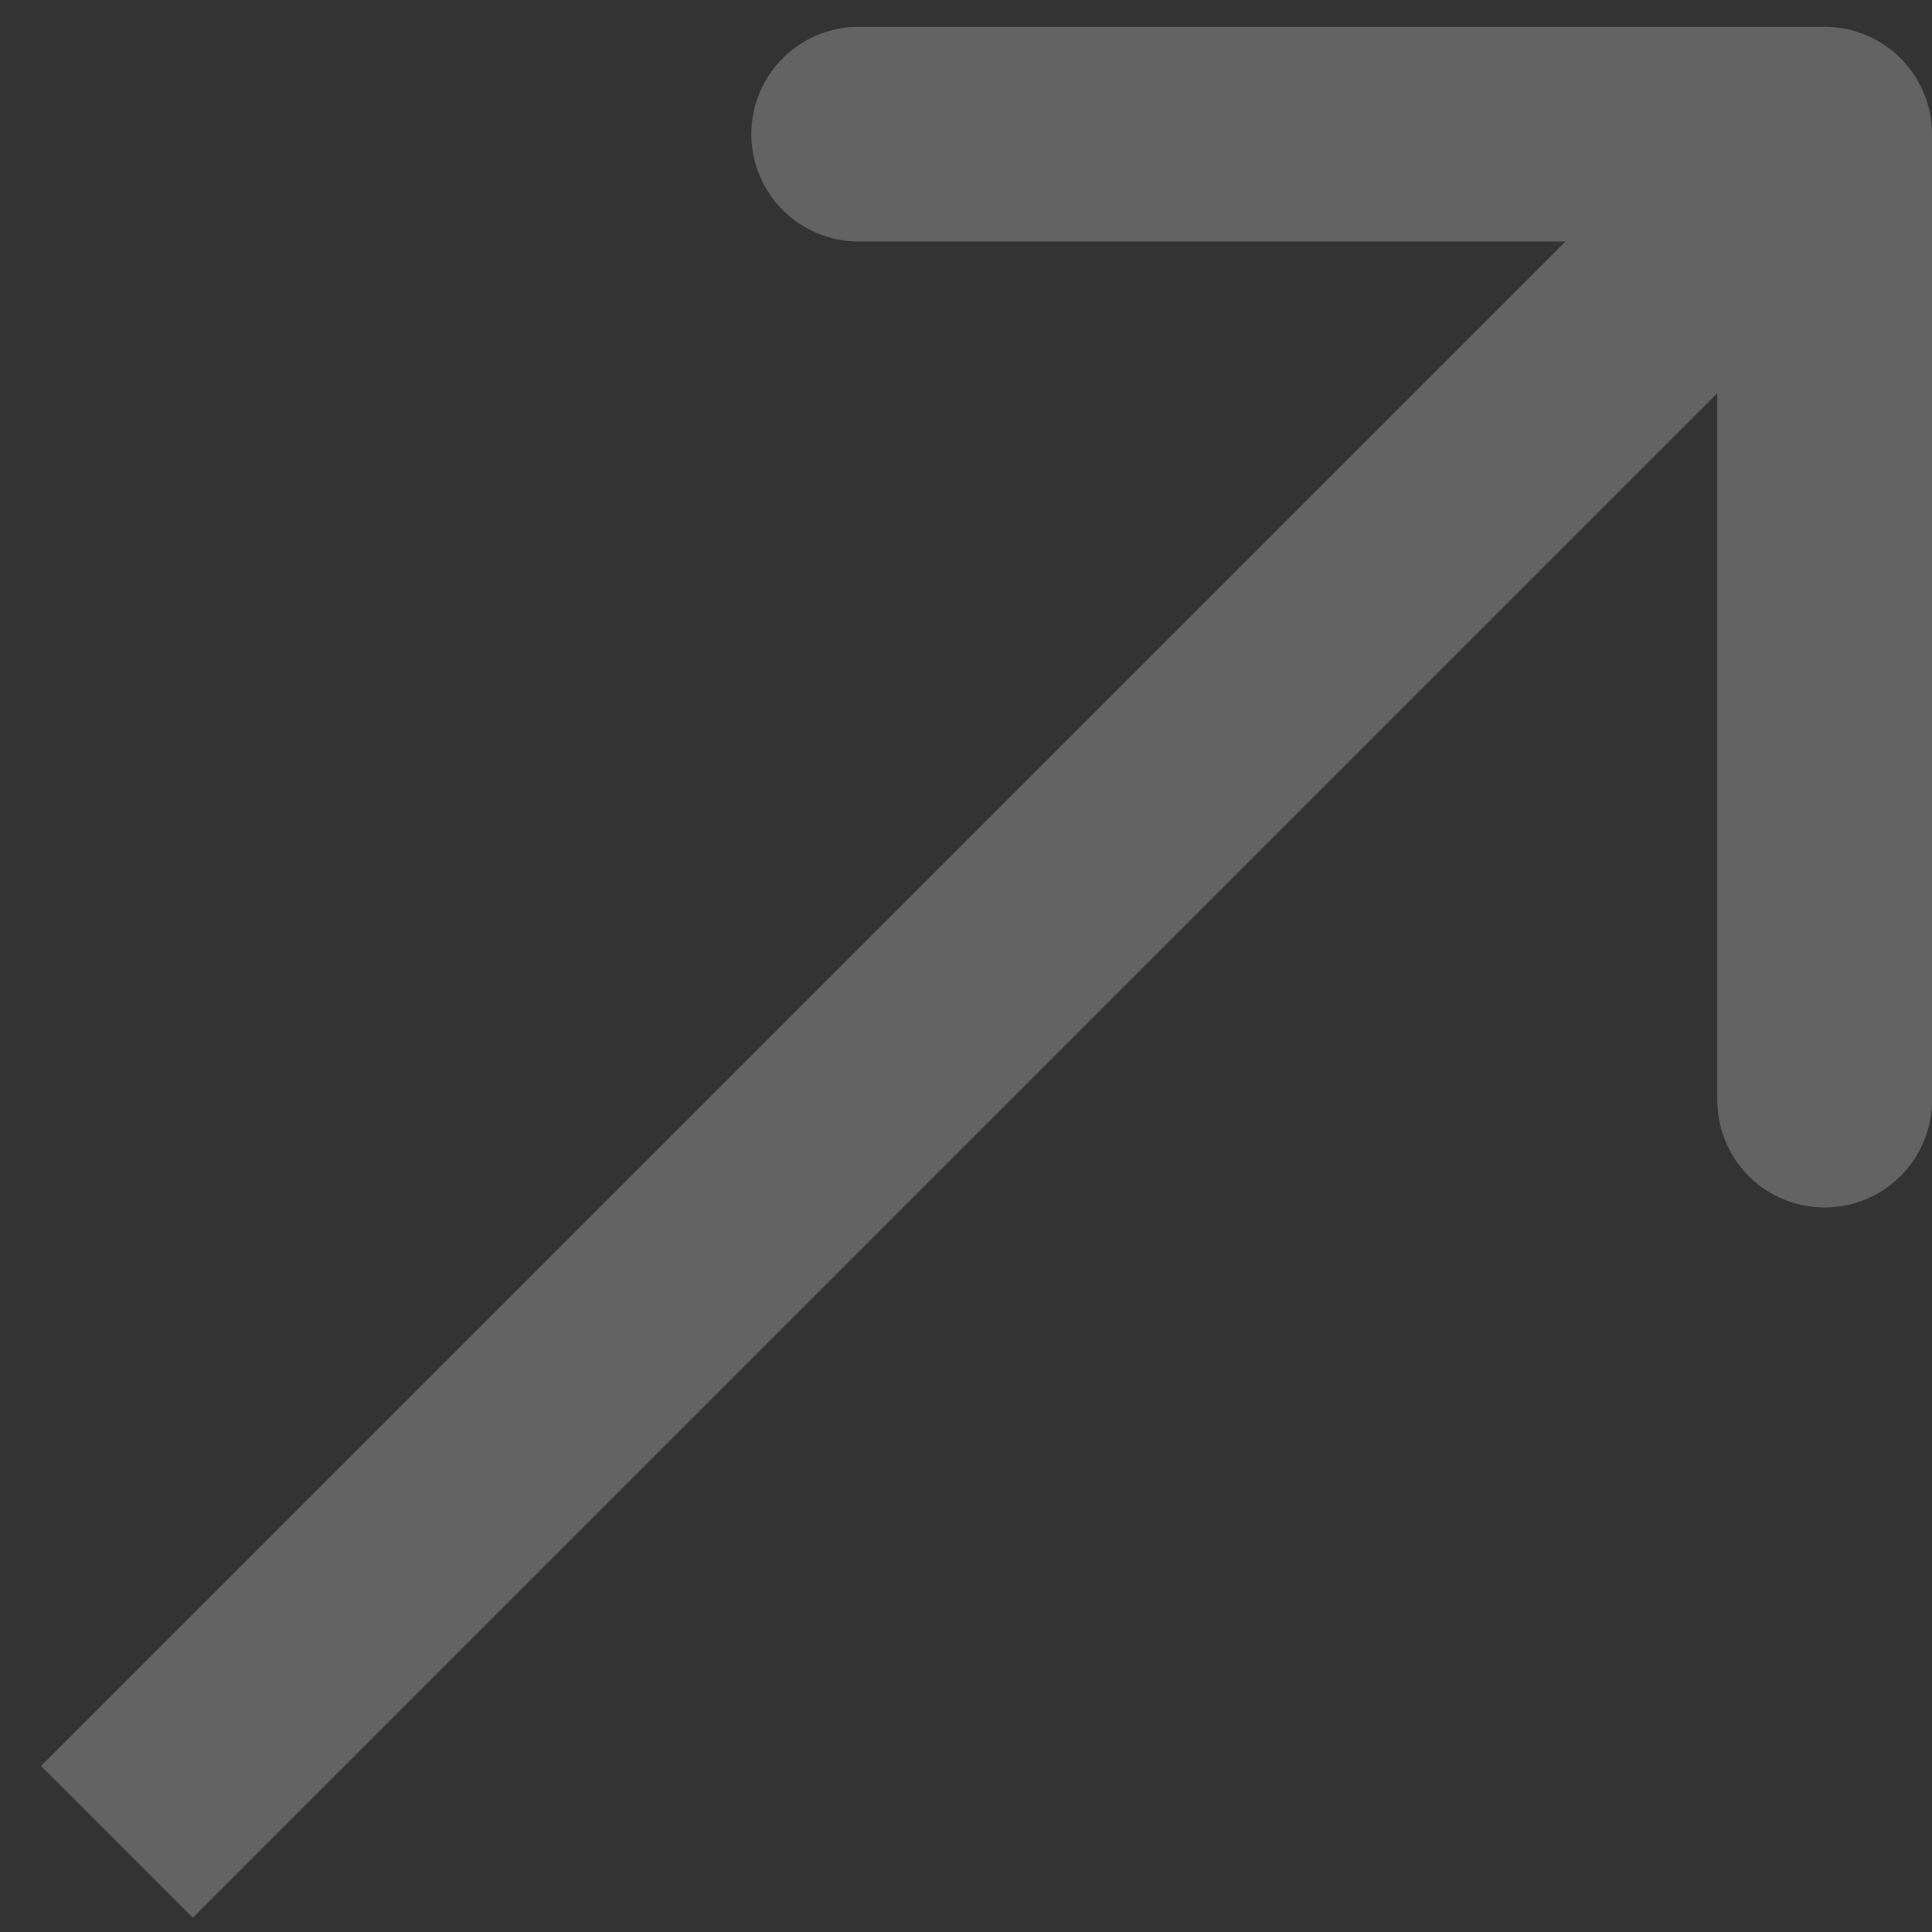 <svg width="36" height="36" fill="none" xmlns="http://www.w3.org/2000/svg"><rect width="100%" height="100%" fill="#333333" stroke="none"/><path d="M36 2.5a2 2 0 0 0-2-2H16a2 2 0 1 0 0 4h16v16a2 2 0 1 0 4 0v-18ZM3.593 35.734l31.82-31.82-2.829-2.828-31.82 31.82 2.829 2.828Z" fill="#FBFBFB" fill-opacity=".24"/></svg>